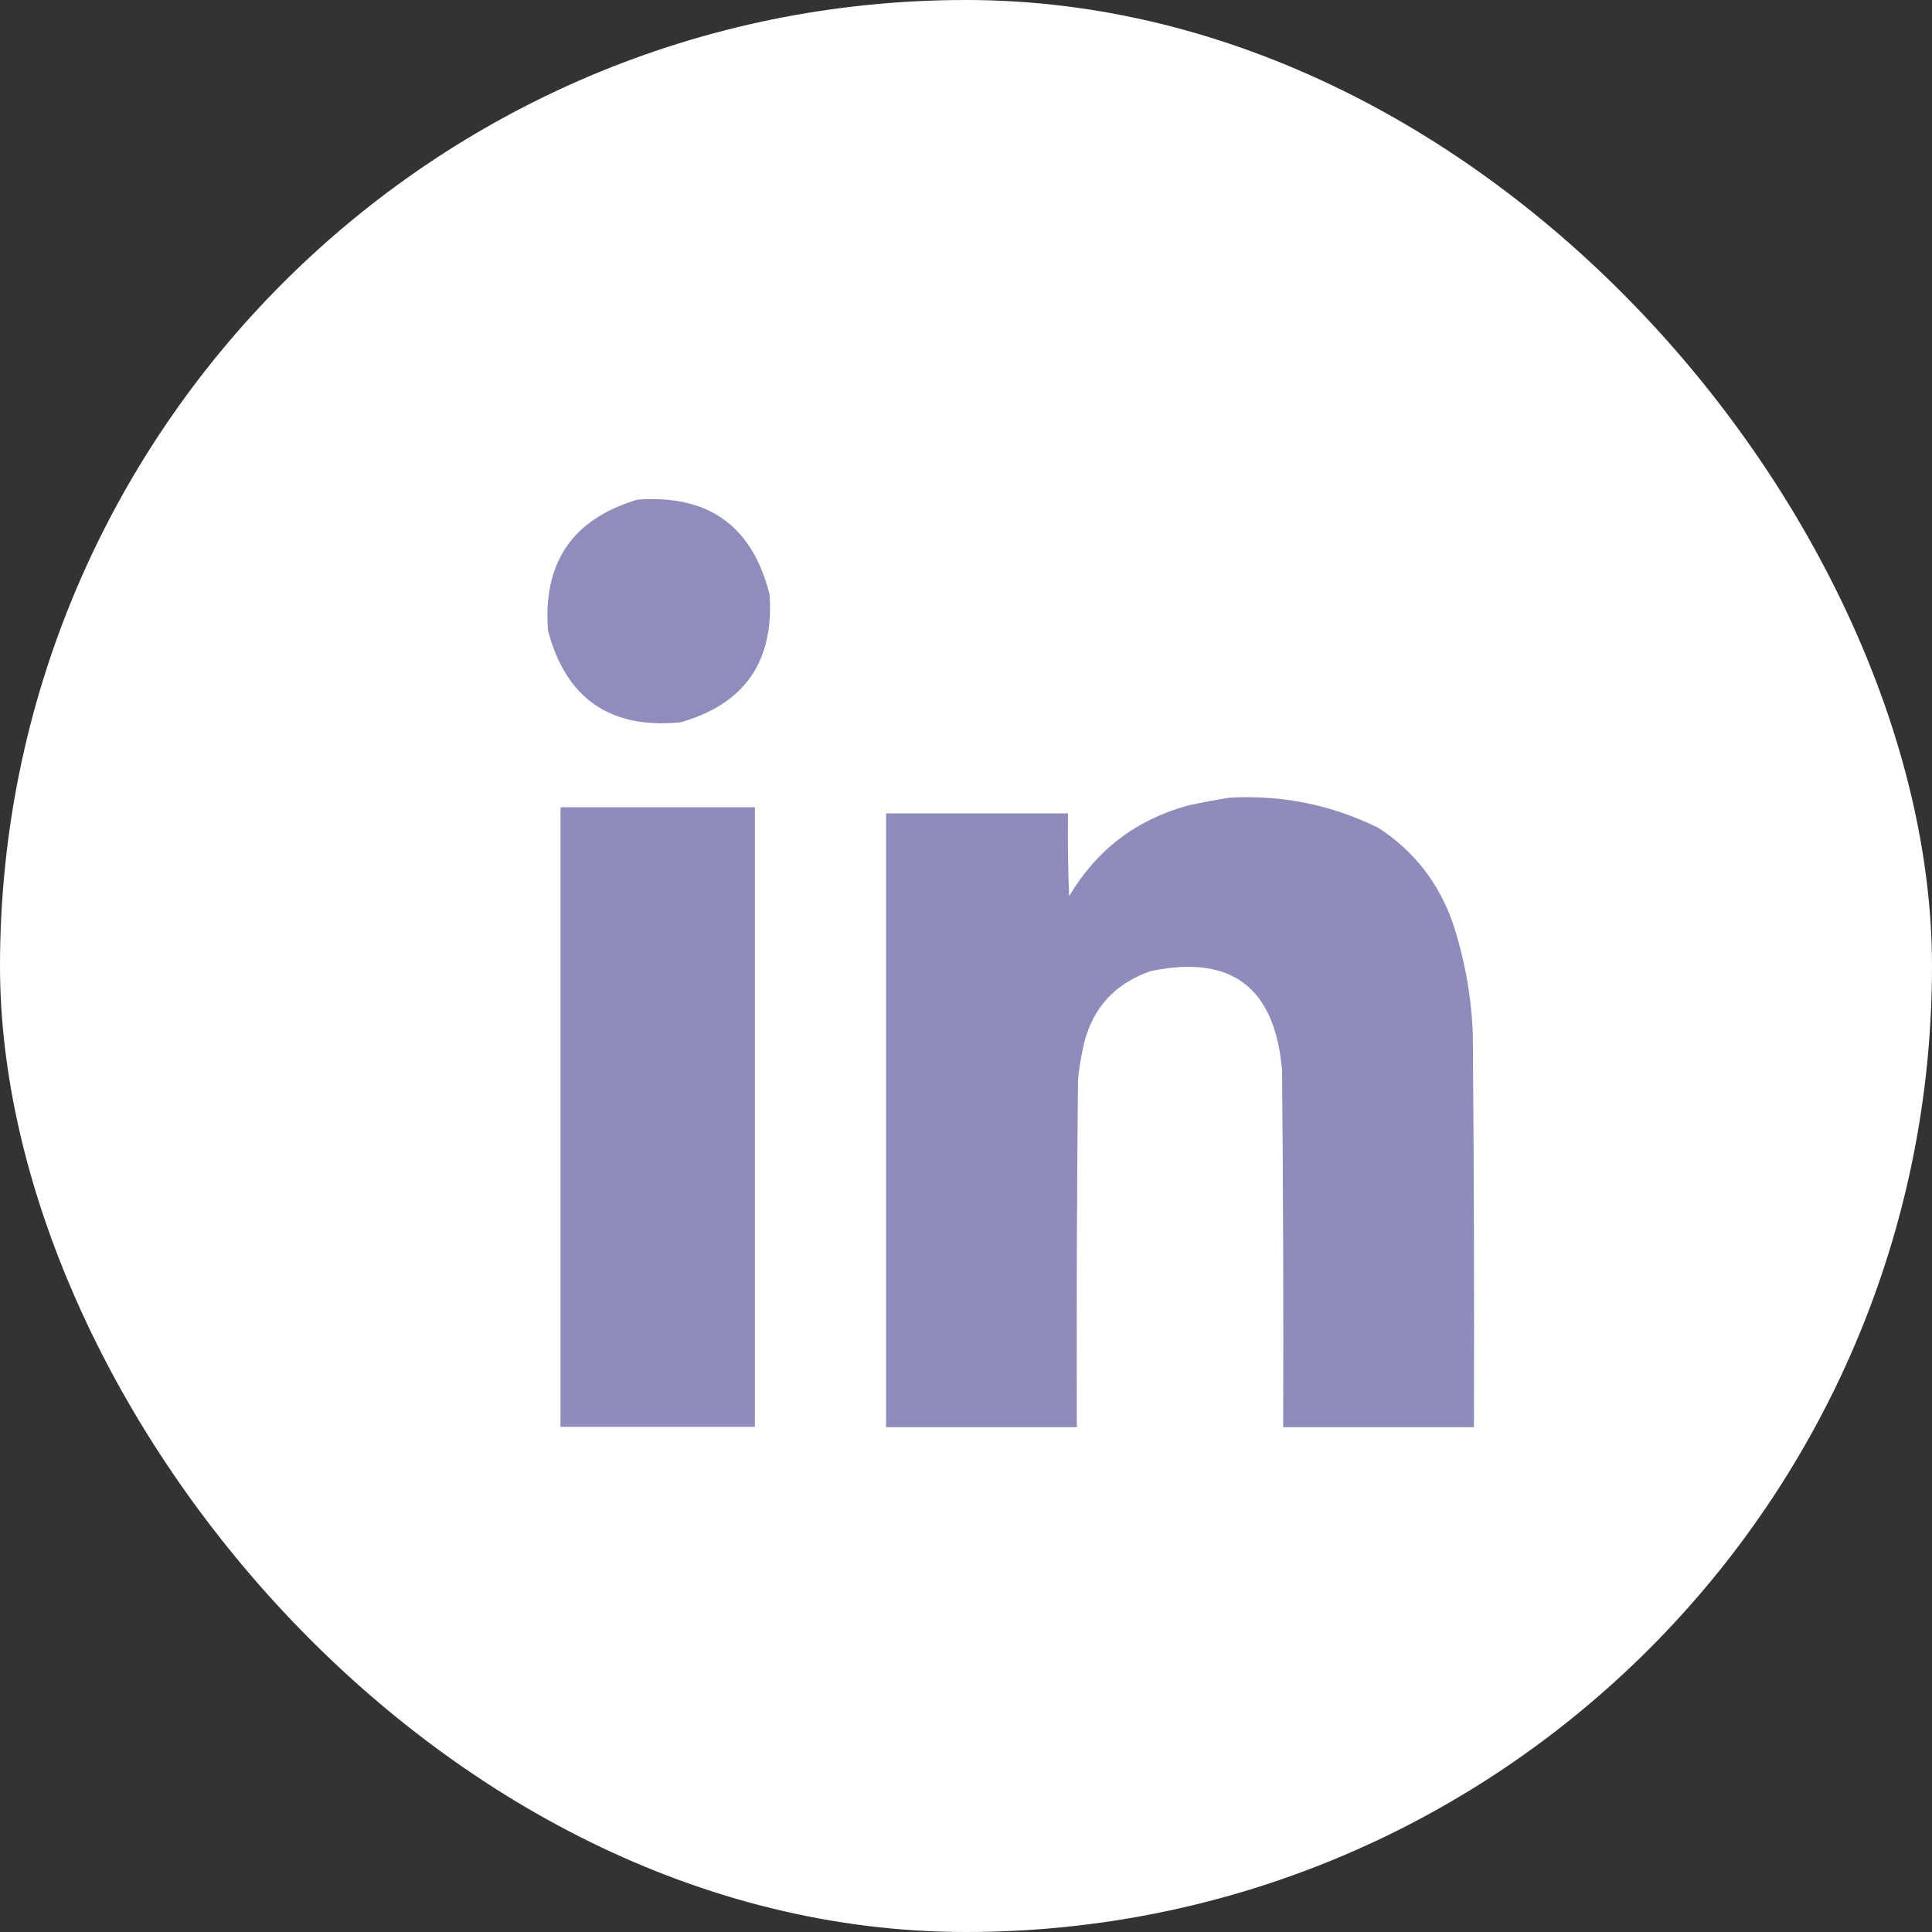 <?xml version="1.0" encoding="UTF-8"?> <svg xmlns="http://www.w3.org/2000/svg" width="30" height="30" viewBox="0 0 30 30" fill="none"><rect x="0" y="0" width="30" height="30" fill="#333333" stroke="none"/><rect width="30" height="30" rx="15" fill="white"></rect><path opacity="0.977" fill-rule="evenodd" clip-rule="evenodd" d="M9.896 7.759C11.001 7.676 11.685 8.168 11.95 9.234C12.022 10.273 11.56 10.934 10.564 11.217C9.475 11.322 8.79 10.848 8.51 9.795C8.426 8.739 8.888 8.06 9.896 7.759Z" fill="#8C8BBC"></path><path opacity="0.987" fill-rule="evenodd" clip-rule="evenodd" d="M19.098 12.386C19.91 12.341 20.679 12.498 21.406 12.856C21.956 13.215 22.341 13.707 22.56 14.335C22.741 14.888 22.845 15.456 22.87 16.039C22.887 18.08 22.893 20.121 22.887 22.162C21.9 22.162 20.912 22.162 19.925 22.162C19.931 20.318 19.925 18.474 19.908 16.631C19.802 15.329 19.119 14.813 17.858 15.082C17.275 15.289 16.925 15.7 16.808 16.317C16.776 16.467 16.753 16.617 16.739 16.77C16.721 18.567 16.716 20.364 16.721 22.162C15.734 22.162 14.746 22.162 13.759 22.162C13.759 18.984 13.759 15.807 13.759 12.63C14.701 12.63 15.642 12.63 16.584 12.63C16.578 13.059 16.584 13.488 16.601 13.917C17.024 13.201 17.638 12.731 18.444 12.508C18.666 12.46 18.884 12.419 19.098 12.386Z" fill="#8C8BBC"></path><path opacity="0.986" fill-rule="evenodd" clip-rule="evenodd" d="M8.703 12.535C9.709 12.535 10.716 12.535 11.722 12.535C11.722 15.742 11.722 18.949 11.722 22.155C10.716 22.155 9.709 22.155 8.703 22.155C8.703 18.949 8.703 15.742 8.703 12.535Z" fill="#8C8BBC"></path></svg> 